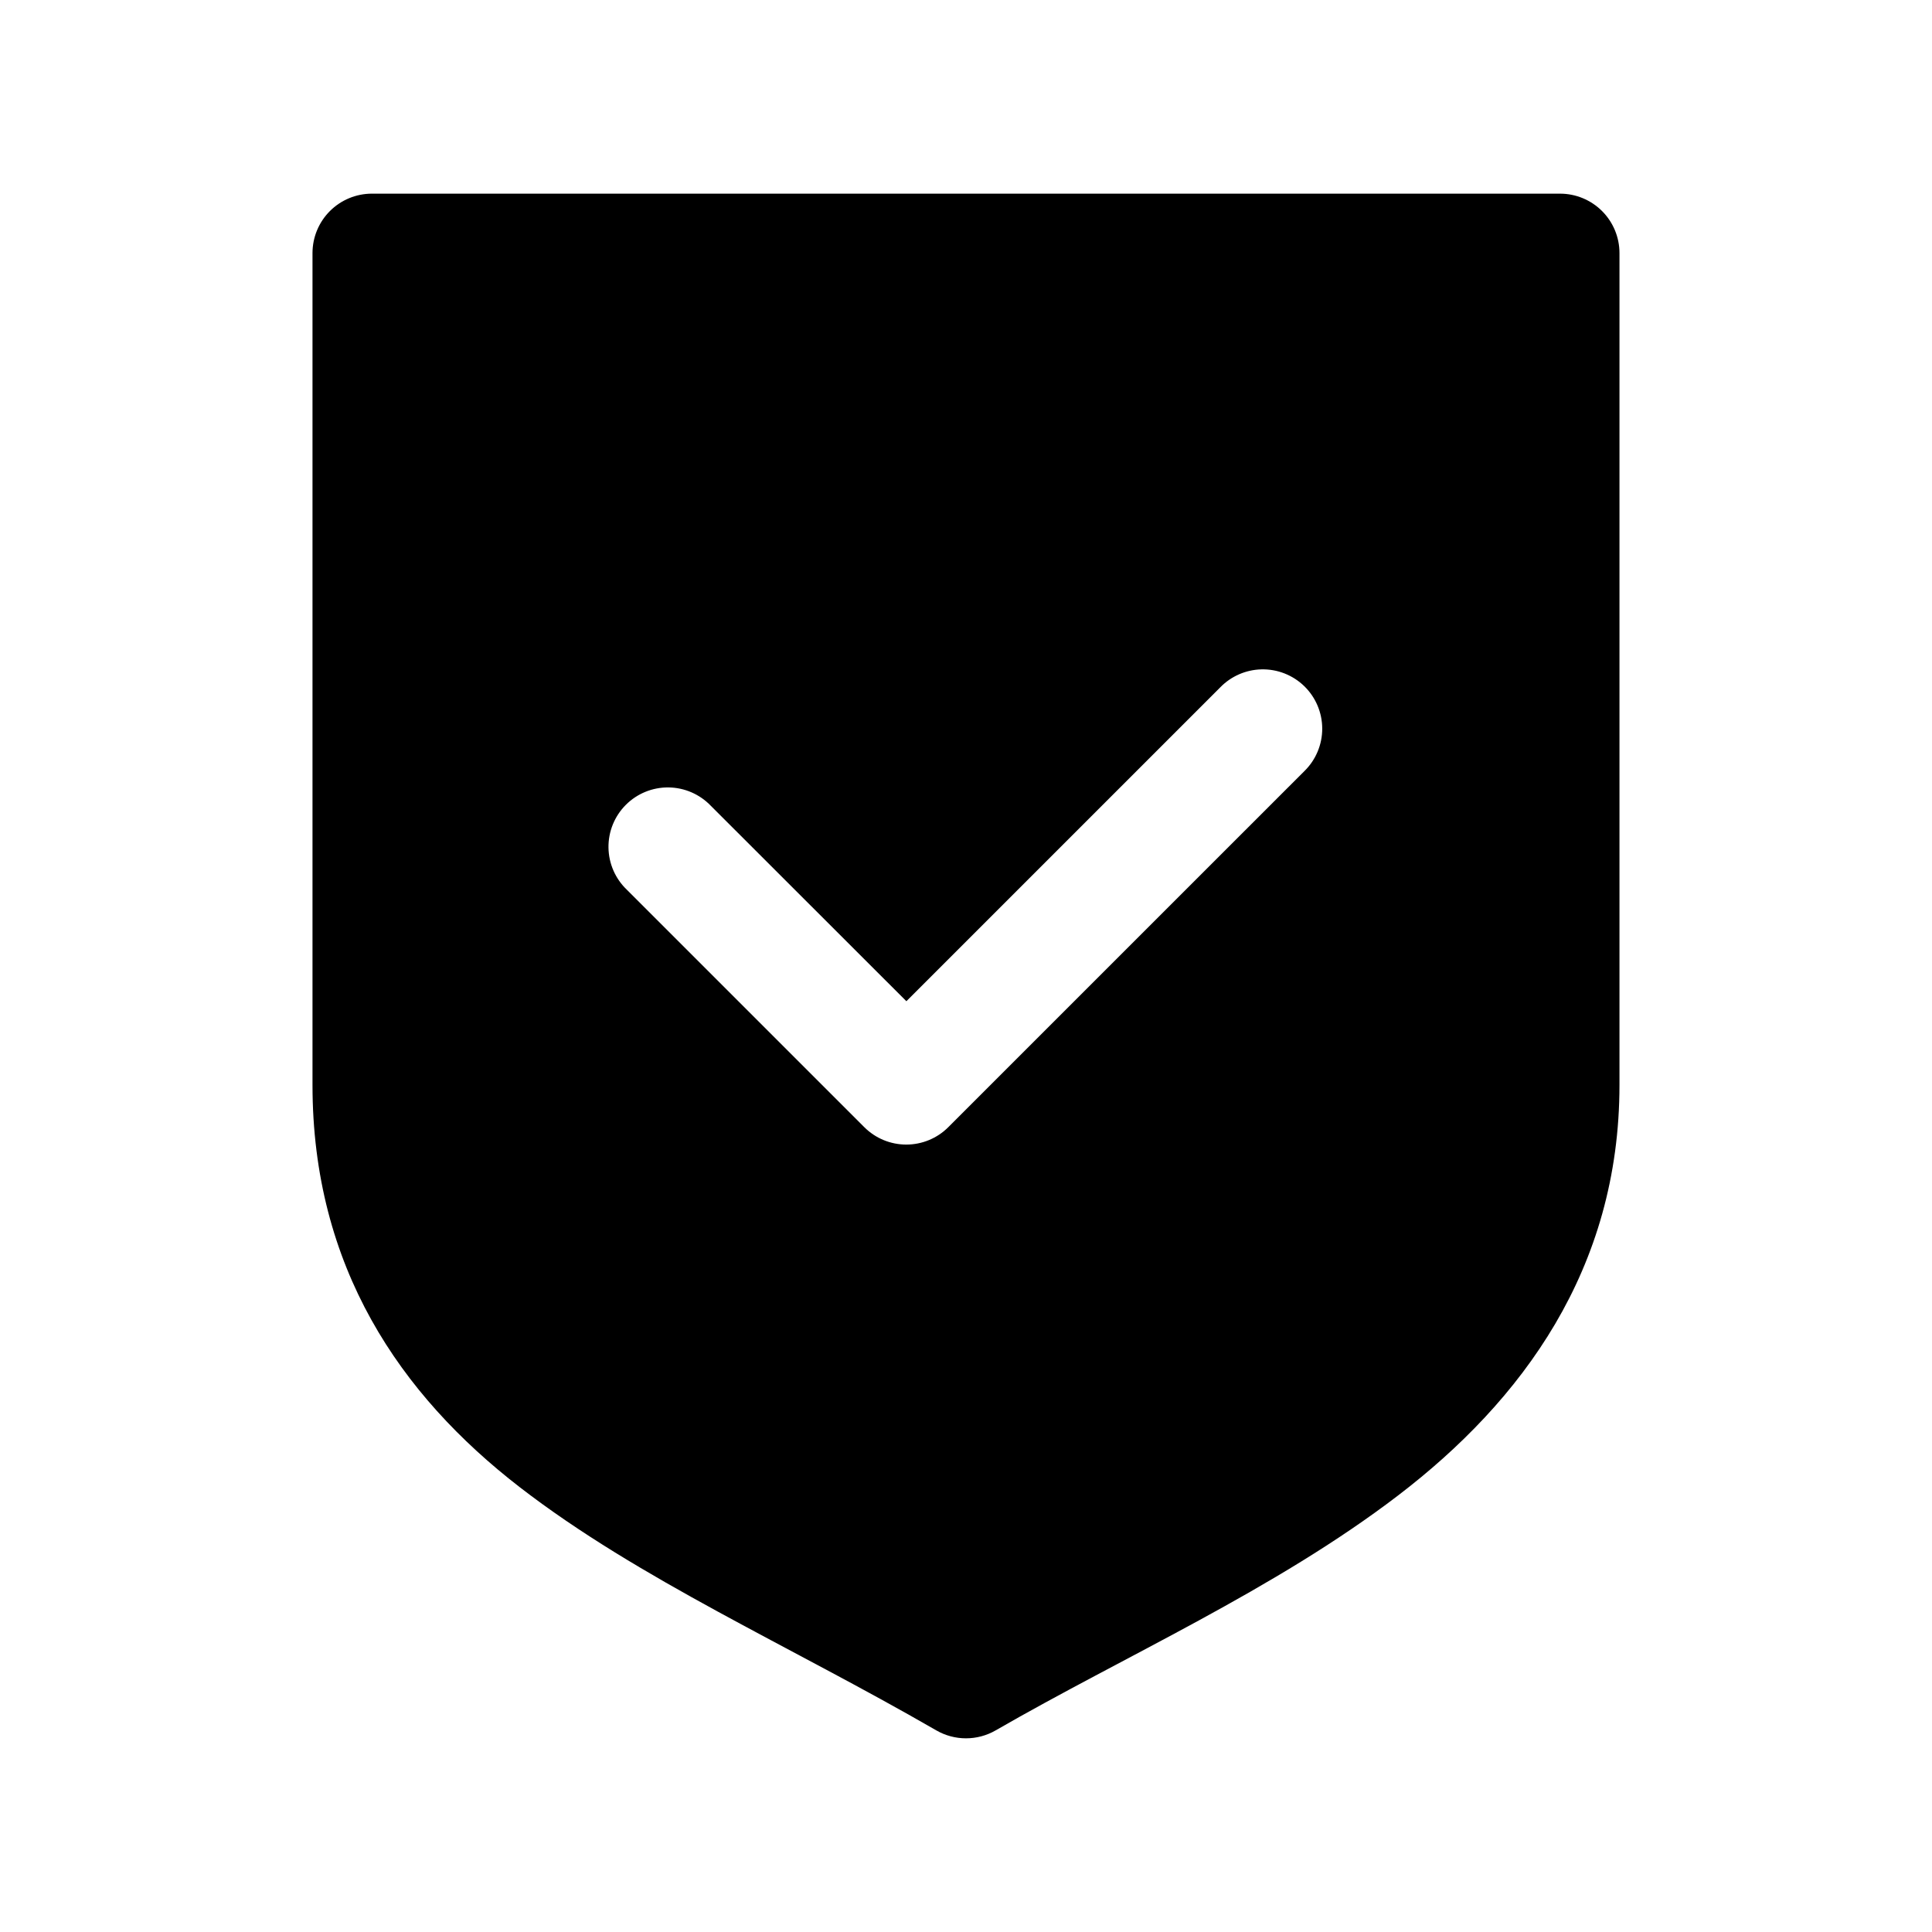 <?xml version="1.0" encoding="UTF-8"?>
<!-- Uploaded to: ICON Repo, www.iconrepo.com, Generator: ICON Repo Mixer Tools -->
<svg fill="#000000" width="800px" height="800px" version="1.1" viewBox="144 144 512 512" xmlns="http://www.w3.org/2000/svg">
 <path d="m242.56 195.32c-4.176 0.004-8.18 1.66-11.133 4.613s-4.609 6.957-4.613 11.133v220.44c0 48.285 23.254 82.148 54.918 106.61 31.664 24.457 71.398 41.938 110.39 64.449 4.871 2.812 10.875 2.812 15.746 0 34.055-19.66 73.949-37.25 106.7-62.297 32.754-25.047 58.609-59.895 58.609-108.76v-220.44c0-4.176-1.66-8.18-4.613-11.133-2.953-2.953-6.957-4.609-11.133-4.613zm235.7 126.07c4.238-0.109 8.344 1.496 11.383 4.449 3.039 2.957 4.754 7.016 4.762 11.254 0.004 4.238-1.703 8.301-4.738 11.266l-94.371 94.367c-2.949 2.945-6.949 4.598-11.117 4.598s-8.164-1.652-11.117-4.598l-62.914-62.91v-0.004c-3.074-2.918-4.84-6.957-4.894-11.195-0.055-4.242 1.602-8.324 4.598-11.324s7.078-4.664 11.32-4.617c4.242 0.051 8.281 1.809 11.211 4.875l51.816 51.781 83.242-83.238-0.004 0.004c2.859-2.914 6.742-4.602 10.824-4.707z"/>
</svg>